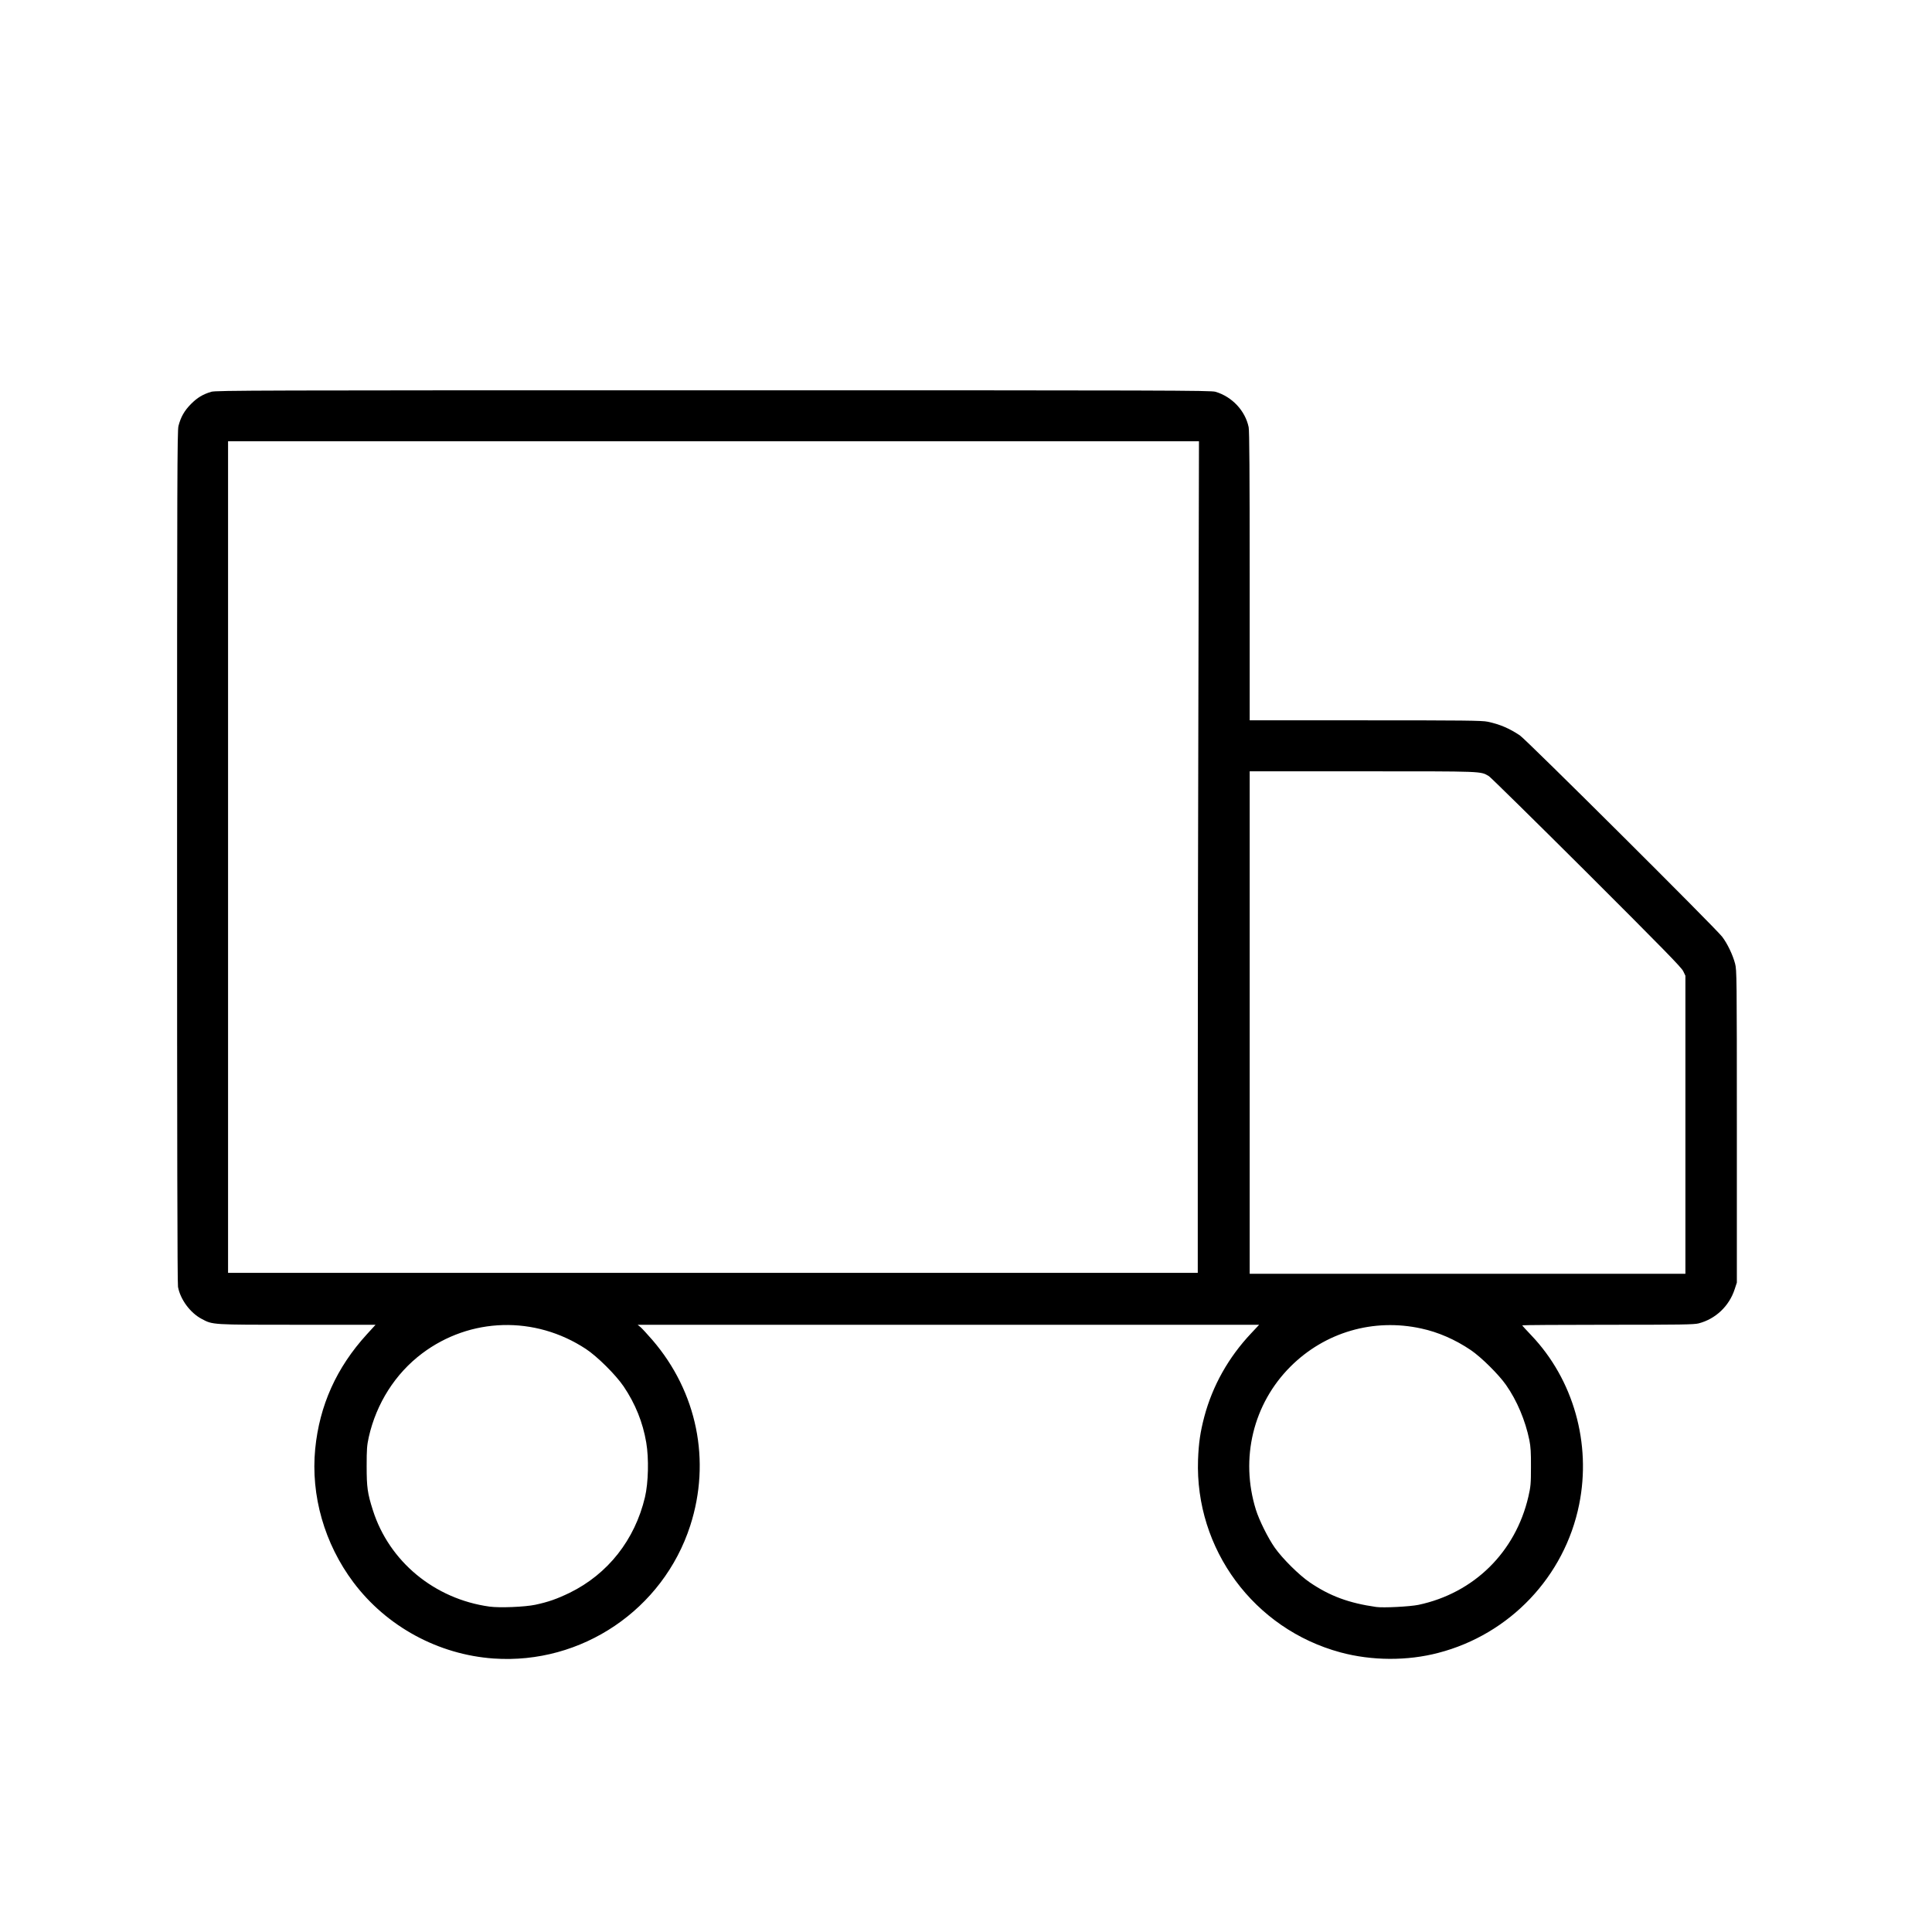 <?xml version="1.0" encoding="utf-8"?>
<!DOCTYPE svg PUBLIC "-//W3C//DTD SVG 1.0//EN" "http://www.w3.org/TR/2001/REC-SVG-20010904/DTD/svg10.dtd">
<svg version="1.0" xmlns="http://www.w3.org/2000/svg" width="2084px" height="2084px" viewBox="0 0 2084 2084" preserveAspectRatio="xMidYMid meet">
 <g fill="#000000">
  <path d="M532.5 1789 c-59.7 -4.2 -115.5 -34.5 -151.3 -82.2 -31.2 -41.6 -46.1 -93.6 -41.2 -143.9 4.6 -46.9 23 -87.8 55.7 -123.6 l9.4 -10.3 -84.3 0 c-92.9 0 -91.2 0.1 -103.2 -6.3 -12.4 -6.5 -23.1 -21 -25.6 -34.6 -0.7 -3.5 -1 -162.9 -1 -464 0 -408.5 0.2 -459.3 1.5 -464.6 2.5 -9.7 6.4 -16.5 13.4 -23.6 6.9 -7 13 -10.6 22 -13.3 5 -1.5 51.5 -1.6 541.6 -1.6 490.1 0 536.6 0.1 541.6 1.6 17.9 5.3 32.1 20.4 35.8 38.2 0.8 3.7 1.1 51.1 1.1 160.7 l0 155.5 124.9 0 c105.4 0 126 0.2 131.8 1.5 12.9 2.7 23.3 7.1 34.8 14.8 6.9 4.6 210.9 207.6 218.2 217.2 5.5 7.2 11.4 19.4 13.9 29 1.8 6.7 1.9 14.4 1.9 175.5 l0 168.5 -2.4 7.3 c-5.9 18.1 -20.6 32 -38.8 36.7 -4.9 1.3 -19.5 1.5 -98 1.5 -50.8 0 -92.3 0.3 -92.3 0.6 0 0.3 4.4 5.2 9.8 10.8 45.4 47.7 64.9 116.6 51.6 182.4 -15.6 77.7 -74.8 140.1 -151.9 160.1 -33.4 8.8 -71.8 8.6 -105.5 -0.5 -93.4 -25.2 -157.1 -111.4 -153.7 -207.9 0.7 -18.1 2.4 -29.8 6.8 -46.5 8.9 -33.3 26 -63.8 50.4 -89.7 l8.7 -9.3 -335.2 0 -335.2 0 3.2 2.6 c1.7 1.5 7.4 7.7 12.7 13.8 48.3 56.1 63.4 130.5 40.8 200.4 -29.3 90.4 -117.1 149.8 -212 143.2z m45 -58 c14 -3 23.1 -6.2 37 -12.9 41.2 -20.2 70.3 -57.1 81.2 -103.1 3.7 -15.7 4.3 -41.8 1.4 -58.9 -3.7 -21.9 -11.8 -41.9 -24.4 -60.6 -8.5 -12.5 -28.5 -32.4 -40.7 -40.4 -55 -36.2 -124.9 -34.2 -176.8 4.9 -28.8 21.7 -49.2 53.8 -57.4 90.1 -2 9.1 -2.3 13.1 -2.3 31.4 0 22.9 0.9 29.3 6.7 47.5 17.6 55.4 66.5 95.8 125.8 104 10.9 1.5 38.1 0.4 49.5 -2z m952.6 0.1 c59.8 -12.7 104.6 -56.8 118.5 -116.6 2.5 -10.9 2.8 -13.8 2.8 -32 0.1 -15.6 -0.3 -22 -1.7 -29 -4.3 -21.2 -13.4 -42.8 -25.2 -59.6 -7.9 -11.3 -26.8 -30 -38 -37.6 -16.7 -11.3 -35.2 -19.4 -53.5 -23.3 -51.5 -11.3 -103.8 4 -140.9 41 -40.4 40.3 -54.6 99.2 -37.4 154.5 3.6 11.5 13.1 30.6 20.4 41 8.5 12 26.2 29.5 37.6 37.3 21.7 14.8 42.3 22.4 71.8 26.6 7.7 1.1 36.3 -0.4 45.6 -2.3z m287.9 -517.8 l0 -160.8 -2.4 -5 c-1.9 -4 -22.1 -24.6 -104.2 -106.6 -56.1 -55.9 -103.5 -102.5 -105.4 -103.7 -9.3 -5.4 -4.3 -5.2 -136.2 -5.2 l-121.8 0 0 271 0 271 235 0 235 0 0 -160.7z m-526 -25.5 c0 -101.9 0.3 -303.8 0.7 -448.5 l0.6 -263.3 -523.6 0 -523.7 0 0 448.5 0 448.5 523 0 523 0 0 -185.2z"/>
 </g>
</svg>